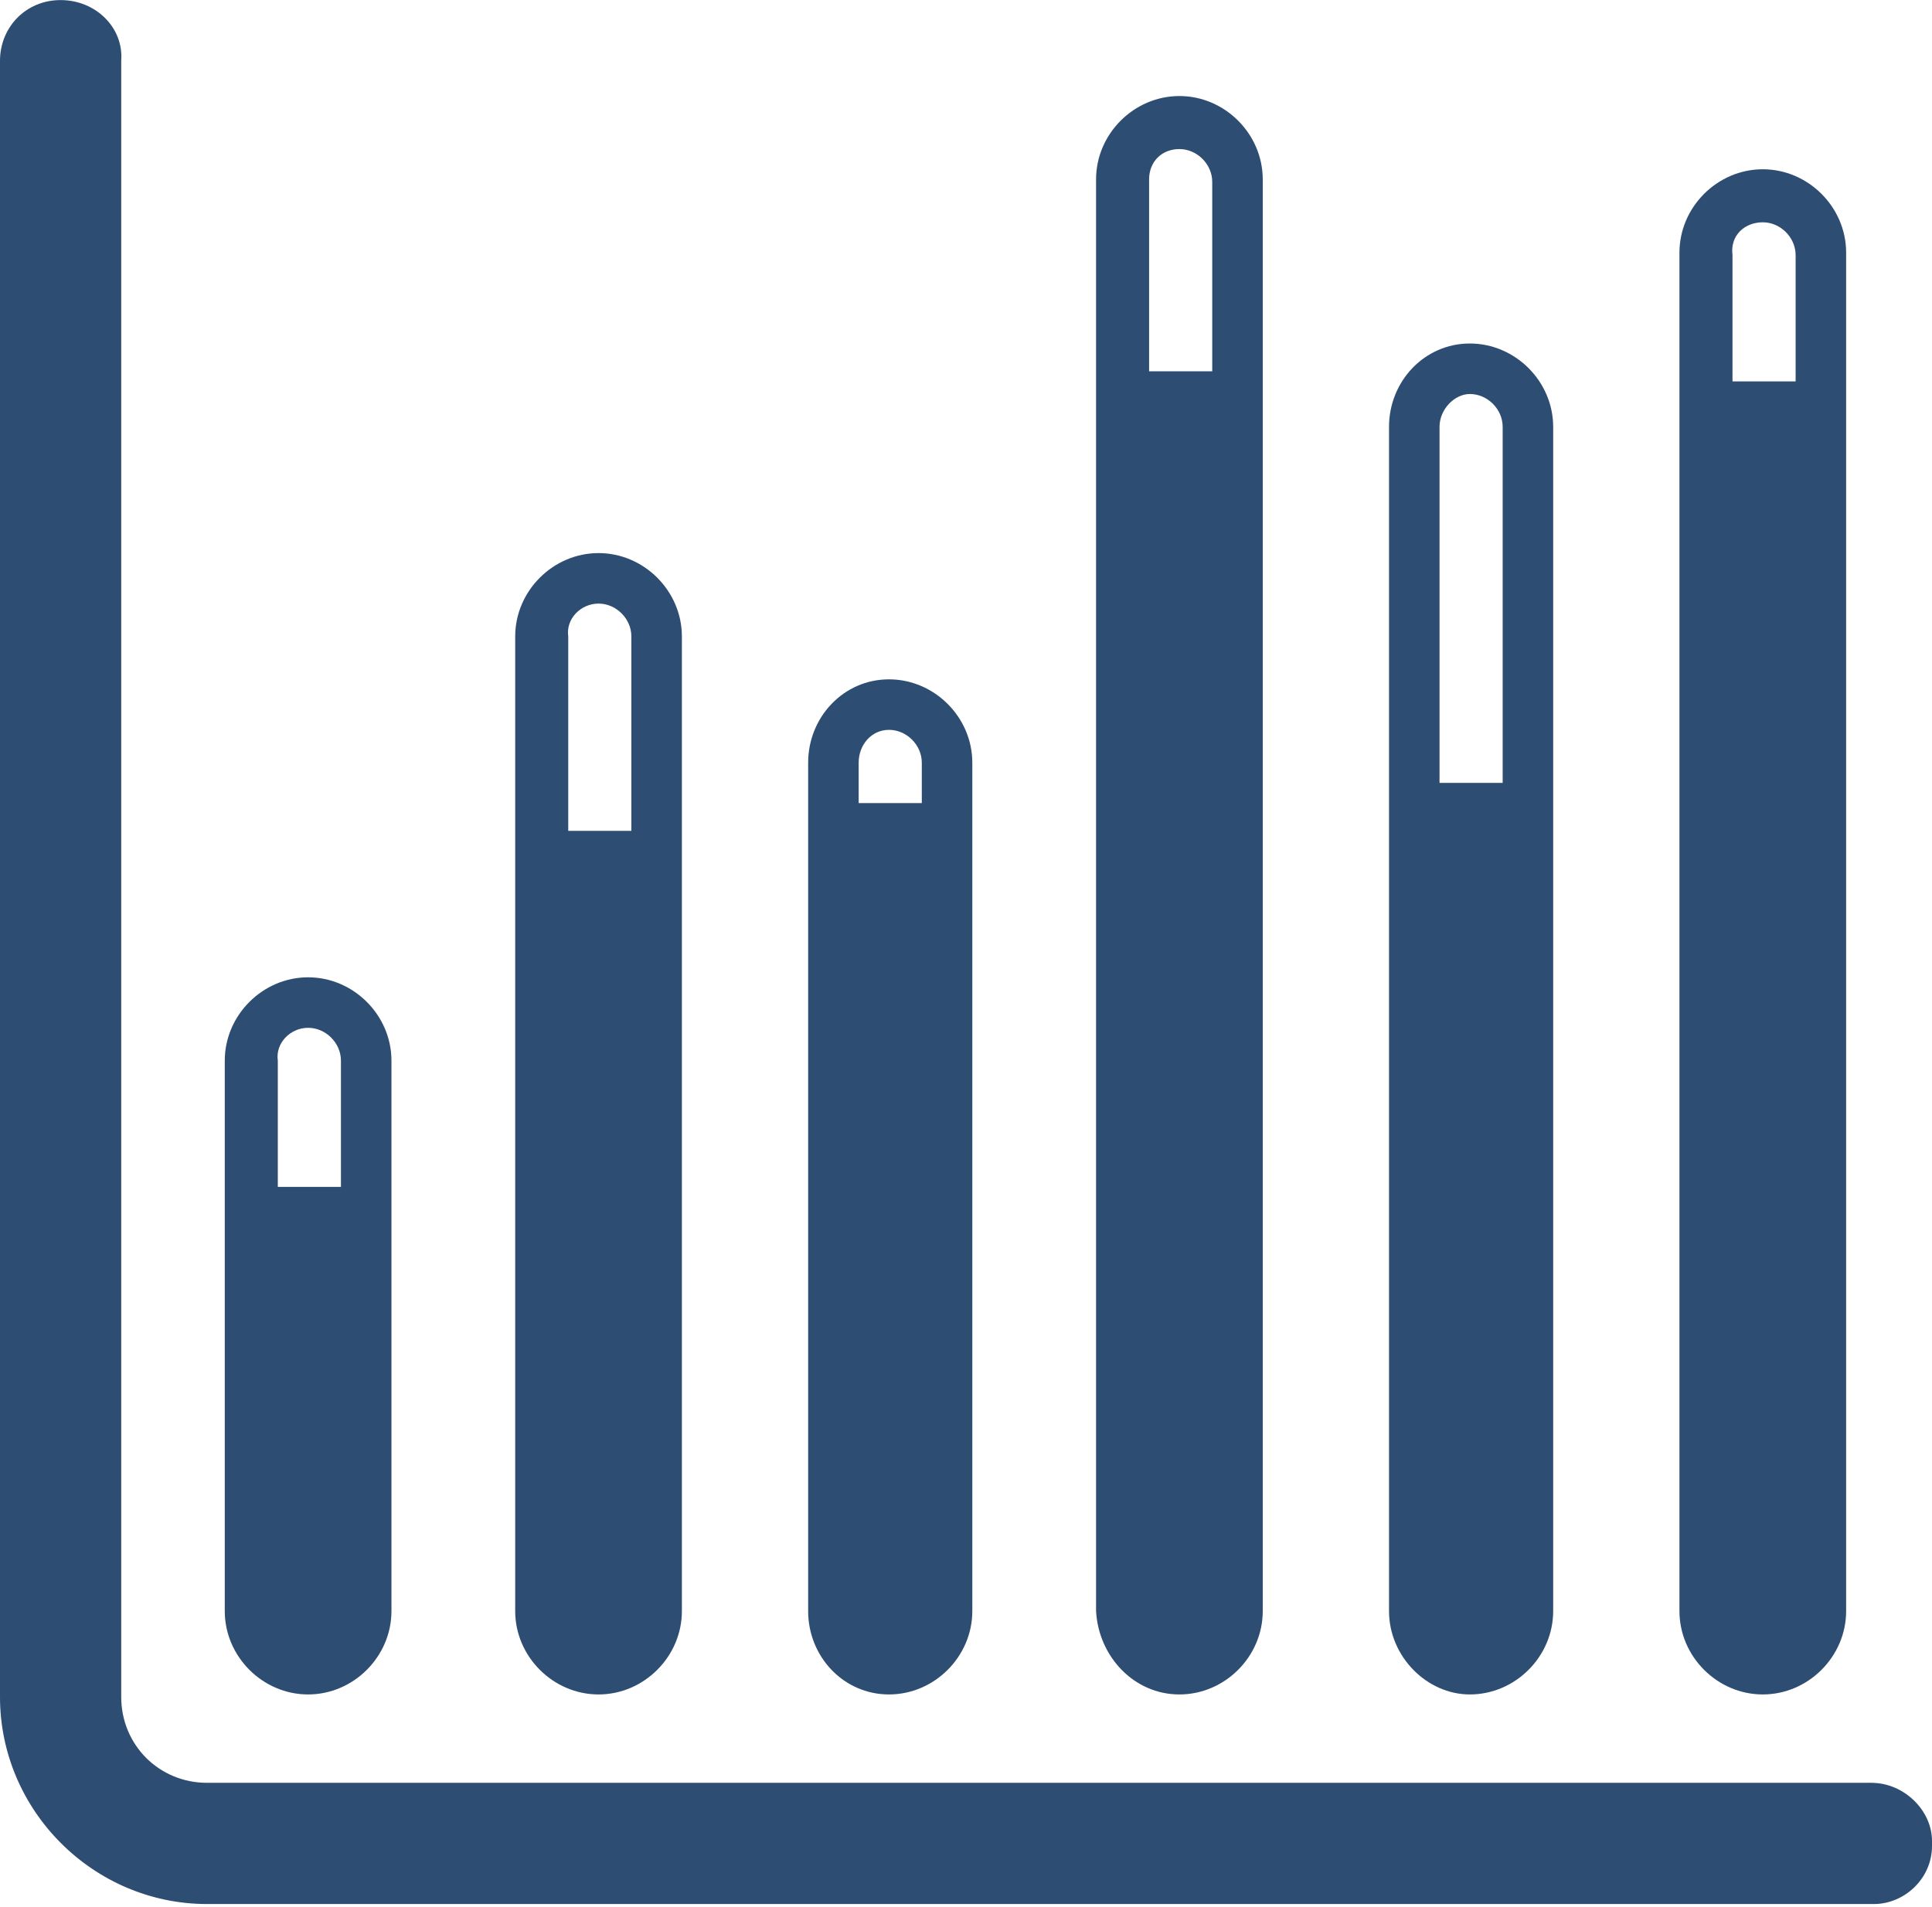 <?xml version="1.0" encoding="utf-8"?>
<!-- Generator: Adobe Illustrator 22.1.0, SVG Export Plug-In . SVG Version: 6.00 Build 0)  -->
<!DOCTYPE svg PUBLIC "-//W3C//DTD SVG 1.1//EN" "http://www.w3.org/Graphics/SVG/1.1/DTD/svg11.dtd">
<svg version="1.1" id="Layer_1" xmlns="http://www.w3.org/2000/svg" xmlns:xlink="http://www.w3.org/1999/xlink" x="0px" y="0px"
	 viewBox="0 0 76.5 75.5" style="enable-background:new 0 0 76.5 75.5;" xml:space="preserve" width="77" height="76">
<style type="text/css">
	.st0{fill:#2D4D72;}
</style>
<g>
	<path class="st0" d="M12.2,67.1c1.8,0,3.3-1.5,3.3-3.3V42c0-1.8-1.5-3.3-3.3-3.3S8.9,40.2,8.9,42v21.8
		C8.9,65.6,10.4,67.1,12.2,67.1z M12.2,40.7c0.7,0,1.3,0.6,1.3,1.3v5h-2.5v-5C10.9,41.3,11.5,40.7,12.2,40.7z"/>
	<path class="st0" d="M23.7,67.1c1.8,0,3.3-1.5,3.3-3.3V25.2c0-1.8-1.5-3.3-3.3-3.3s-3.3,1.5-3.3,3.3v38.6
		C20.4,65.6,21.9,67.1,23.7,67.1z M23.7,23.9c0.7,0,1.3,0.6,1.3,1.3v7.7h-2.5v-7.7C22.4,24.5,23,23.9,23.7,23.9z"/>
	<path class="st0" d="M35.2,67.1c1.8,0,3.3-1.5,3.3-3.3V30.2c0-1.8-1.5-3.3-3.3-3.3S32,28.4,32,30.2v33.6
		C32,65.6,33.4,67.1,35.2,67.1z M35.2,28.9c0.7,0,1.3,0.6,1.3,1.3v1.6H34v-1.6C34,29.5,34.5,28.9,35.2,28.9z"/>
	<path class="st0" d="M69.8,67.1c1.8,0,3.3-1.5,3.3-3.3V10c0-1.8-1.5-3.3-3.3-3.3s-3.3,1.5-3.3,3.3v53.8
		C66.5,65.6,68,67.1,69.8,67.1z M69.8,8.8c0.7,0,1.3,0.6,1.3,1.3v5h-2.5v-5C68.5,9.3,69.1,8.8,69.8,8.8z"/>
	<path class="st0" d="M46.7,67.1c1.8,0,3.3-1.5,3.3-3.3V7.1c0-1.8-1.5-3.3-3.3-3.3s-3.3,1.5-3.3,3.3v56.7
		C43.5,65.6,44.9,67.1,46.7,67.1z M46.7,5.9c0.7,0,1.3,0.6,1.3,1.3v7.5h-2.5V7.1C45.5,6.4,46,5.9,46.7,5.9z"/>
	<path class="st0" d="M58.2,67.1c1.8,0,3.3-1.5,3.3-3.3V16.9c0-1.8-1.5-3.3-3.3-3.3S55,15.1,55,16.9v46.9
		C55,65.6,56.5,67.1,58.2,67.1z M58.2,15.6c0.7,0,1.3,0.6,1.3,1.3V31H57V16.9C57,16.2,57.6,15.6,58.2,15.6z"/>
	<path class="st0" d="M74.1,70.6H8.2c-1.9,0-3.4-1.5-3.4-3.4V2.4C4.9,1.1,3.8,0,2.4,0S0,1.1,0,2.4v64.8c0,4.5,3.7,8.2,8.2,8.2h66
		c1.2,0,2.3-1,2.3-2.3v-0.2C76.5,71.7,75.4,70.6,74.1,70.6z"/>
</g>
</svg>
